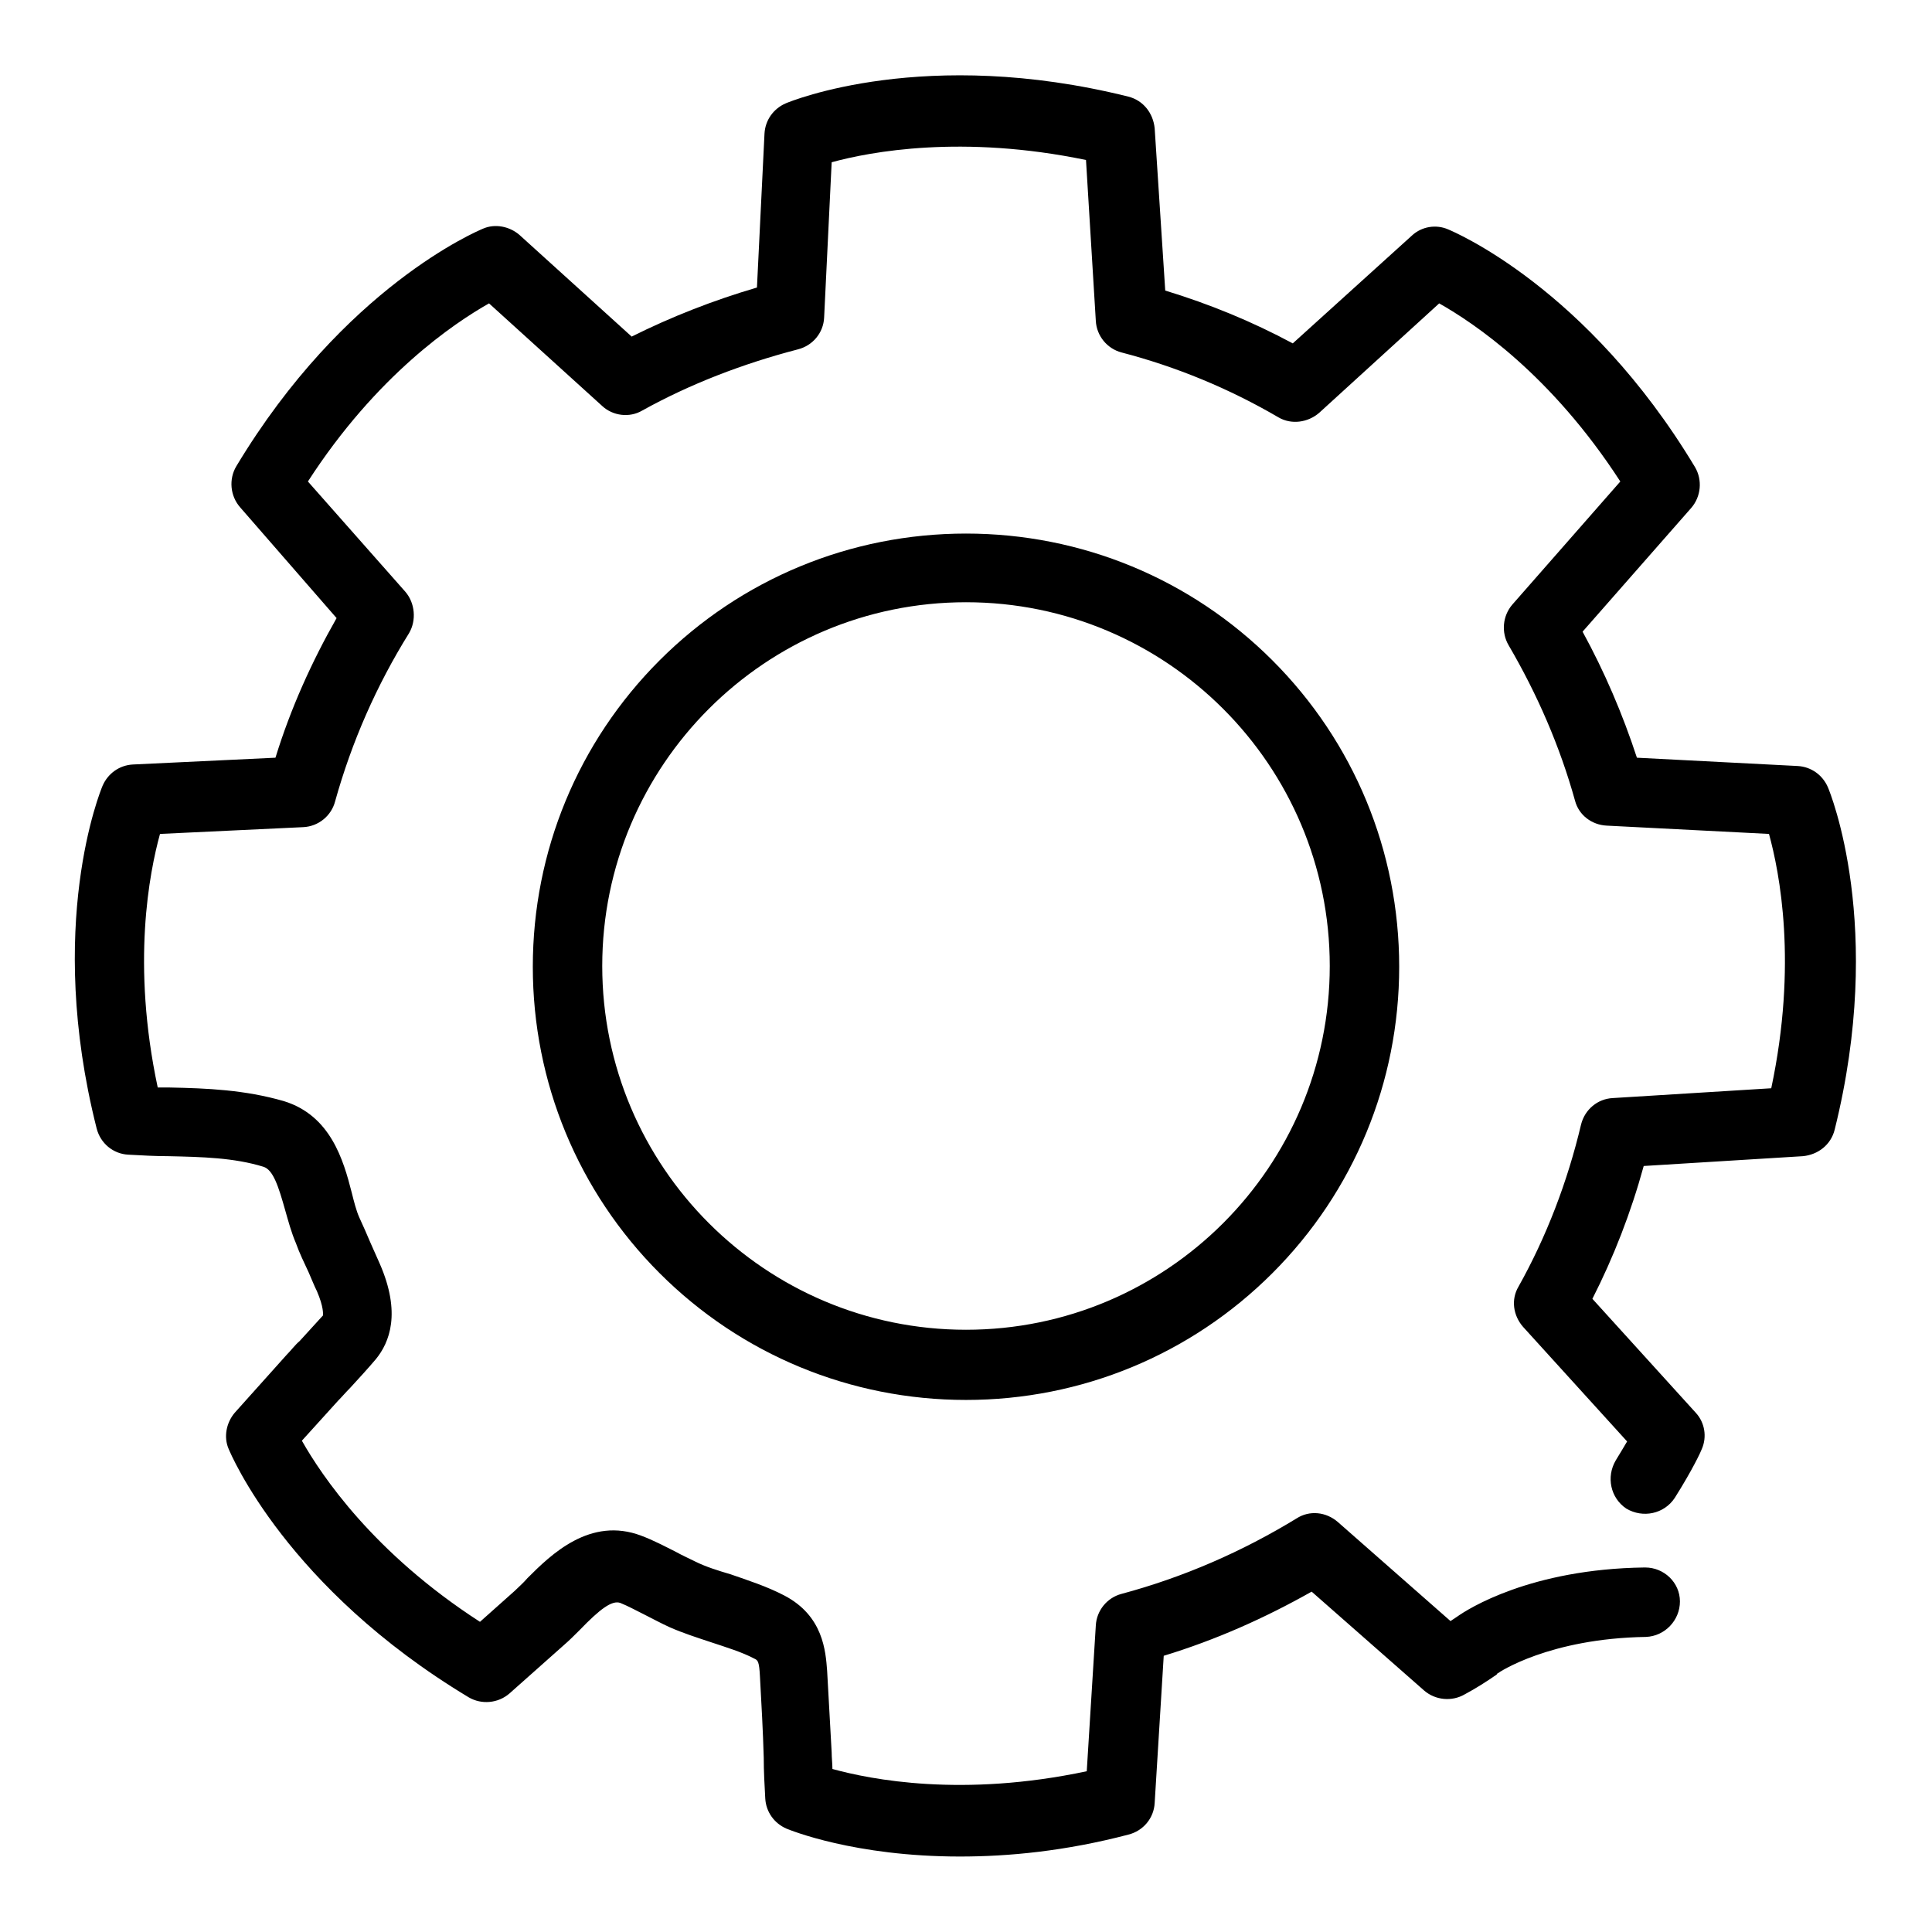 <?xml version="1.0" encoding="utf-8"?>
<!-- Svg Vector Icons : http://www.onlinewebfonts.com/icon -->
<!DOCTYPE svg PUBLIC "-//W3C//DTD SVG 1.1//EN" "http://www.w3.org/Graphics/SVG/1.1/DTD/svg11.dtd">
<svg version="1.1" xmlns="http://www.w3.org/2000/svg" xmlns:xlink="http://www.w3.org/1999/xlink" x="0px" y="0px" viewBox="0 0 256 256" enable-background="new 0 0 256 256" xml:space="preserve">
<g><g><path fill="#000000" d="M127.2,246c-14,0-22.5-3.5-23-3.7c-1.6-0.7-2.7-2.2-2.8-4c-0.1-1.8-0.2-3.6-0.2-5.4c-0.1-3.5-0.3-7.1-0.5-10.7c-0.1-2.1-0.3-2.2-0.7-2.4c-1.7-0.9-3.7-1.5-5.8-2.2c-1.8-0.6-3.7-1.2-5.5-2c-1.1-0.5-2.2-1.1-3.2-1.6c-1.2-0.6-2.3-1.2-3.3-1.6c-1.1-0.4-2.7,0.8-5.4,3.6c-0.7,0.7-1.4,1.4-2.1,2l-7.2,6.4c-1.5,1.3-3.7,1.5-5.4,0.5C38,210.4,30.6,192.7,30.3,192c-0.7-1.6-0.3-3.5,0.8-4.8l6.9-7.7c0.6-0.6,1.1-1.3,1.7-1.8c1.1-1.2,2.1-2.3,3.1-3.4c0-0.2,0.1-1.1-0.8-3.2c-0.4-0.8-0.7-1.6-1.1-2.5c-0.6-1.3-1.2-2.5-1.7-3.9c-0.6-1.4-1-2.9-1.4-4.3c-0.9-3.2-1.6-5.4-2.9-5.8c-3.9-1.2-8.1-1.3-12.6-1.4c-1.7,0-3.5-0.1-5.3-0.2c-2-0.1-3.7-1.5-4.2-3.5c-6.8-26.9,0.5-44.7,0.8-45.4c0.7-1.6,2.2-2.7,4-2.8l18.9-0.9c2-6.5,4.8-12.7,8.1-18.5L31.8,67.2c-1.3-1.5-1.5-3.7-0.5-5.4C45.6,38,63.3,30.6,64,30.3c1.6-0.7,3.5-0.3,4.8,0.8l14.9,13.5c5.2-2.6,10.8-4.8,16.6-6.5l1-20.4c0.1-1.8,1.2-3.3,2.8-4c0.7-0.3,18.5-7.6,45.4-0.9c2,0.5,3.3,2.2,3.5,4.2l1.4,21.5c5.9,1.8,11.5,4.1,16.9,7l15.8-14.3c1.3-1.2,3.2-1.5,4.8-0.8c0.7,0.3,18.4,7.7,32.7,31.5c1,1.7,0.8,3.9-0.5,5.4l-14.4,16.4c2.9,5.3,5.3,10.9,7.2,16.7l21.3,1.1c1.8,0.1,3.3,1.2,4,2.8c0.3,0.7,7.6,18.5,0.9,45.4c-0.5,2-2.2,3.3-4.2,3.5l-21.1,1.3c-1.7,6.2-4,12.1-6.8,17.6l13.7,15.1c1.2,1.3,1.5,3.2,0.8,4.8c-0.1,0.3-1.2,2.7-3.6,6.5c-1.4,2.1-4.2,2.7-6.4,1.4c-2.1-1.4-2.7-4.2-1.4-6.4c0.6-1,1.1-1.8,1.5-2.5l-13.8-15.2c-1.3-1.5-1.6-3.6-0.6-5.3c3.7-6.6,6.5-13.9,8.3-21.5c0.5-2,2.2-3.4,4.2-3.5l21-1.3c3.5-16.5,1.1-28.6-0.3-33.7l-21.5-1.1c-2-0.1-3.7-1.4-4.2-3.3c-2-7.2-5-14.1-8.8-20.6c-1-1.7-0.8-3.9,0.5-5.4l14.3-16.3c-9.2-14.2-19.4-21-24-23.6l-15.9,14.5c-1.5,1.3-3.7,1.6-5.4,0.6c-6.5-3.8-13.5-6.7-20.8-8.6c-1.9-0.5-3.3-2.2-3.4-4.2l-1.3-21.3c-16.4-3.4-28.6-1.1-33.7,0.3l-1,20.6c-0.1,2-1.5,3.7-3.5,4.2c-7.3,1.9-14.3,4.6-20.6,8.1c-1.7,1-3.9,0.7-5.3-0.6l-15-13.6c-4.6,2.6-14.9,9.5-24,23.6l12.9,14.6c1.3,1.5,1.5,3.8,0.5,5.5c-4.3,6.9-7.6,14.4-9.8,22.3c-0.5,1.9-2.2,3.3-4.2,3.4l-19,0.9c-1.4,5.1-3.8,17.2-0.3,33.6c0.5,0,1.1,0,1.6,0c4.9,0.1,9.9,0.3,15.1,1.8c6.2,1.9,7.9,7.8,9,12.1c0.3,1.2,0.6,2.4,1,3.3c0.5,1.1,1,2.2,1.5,3.4c0.4,0.9,0.8,1.8,1.2,2.7c2.9,6.6,1.3,10.5-0.5,12.7c-1.1,1.3-2.3,2.6-3.4,3.8c-0.6,0.6-1.1,1.2-1.6,1.7l-4.8,5.3c2.6,4.6,9.5,14.9,23.6,24l4.6-4.1c0.5-0.5,1.1-1,1.7-1.7c3.1-3.1,8.3-8.2,15.1-5.6c1.6,0.6,3.1,1.4,4.5,2.1c0.9,0.5,1.8,0.9,2.6,1.3c1.4,0.7,3,1.2,4.7,1.7c2.3,0.8,4.8,1.6,7.1,2.8c5.2,2.7,5.5,7.4,5.7,10c0.2,3.6,0.4,7.3,0.6,10.8c0,0.7,0.1,1.5,0.1,2.2c5.1,1.4,17.2,3.8,33.7,0.3l1.2-19.3c0.1-2,1.5-3.7,3.4-4.2c8.2-2.2,16-5.6,23.2-10c1.7-1.1,3.9-0.9,5.5,0.5l14.9,13.1c0.3-0.2,0.6-0.4,0.9-0.6c1.4-1,9.7-6.3,24.8-6.5c0,0,0,0,0.1,0c2.5,0,4.6,2,4.6,4.5c0,2.5-2,4.6-4.5,4.7c-12.8,0.2-19.5,4.7-19.6,4.8c-0.1,0-0.1,0.1-0.2,0.2c-1.3,0.9-2.7,1.8-4.2,2.6c-1.7,1-3.9,0.8-5.4-0.5l-14.9-13.1c-6.2,3.5-12.7,6.4-19.6,8.5l-1.2,19.5c-0.1,2-1.5,3.7-3.5,4.2C141.1,245.3,133.6,246,127.2,246z M128,185.5c-15.3,0-29.8-6-40.6-16.8c-10.8-10.8-16.8-25.3-16.8-40.6c0-15.3,6-29.8,16.8-40.6c10.8-10.8,25.3-16.8,40.6-16.8c15.3,0,29.8,6,40.6,16.8c10.8,10.8,16.8,25.3,16.8,40.6c0,15.3-6,29.8-16.8,40.6C157.8,179.5,143.3,185.5,128,185.5z M128,79.8c-26.6,0-48.2,21.6-48.2,48.2c0,26.6,21.6,48.2,48.2,48.2c26.6,0,48.2-21.6,48.2-48.2C176.2,101.4,154.6,79.8,128,79.8z"/></g></g>
</svg>